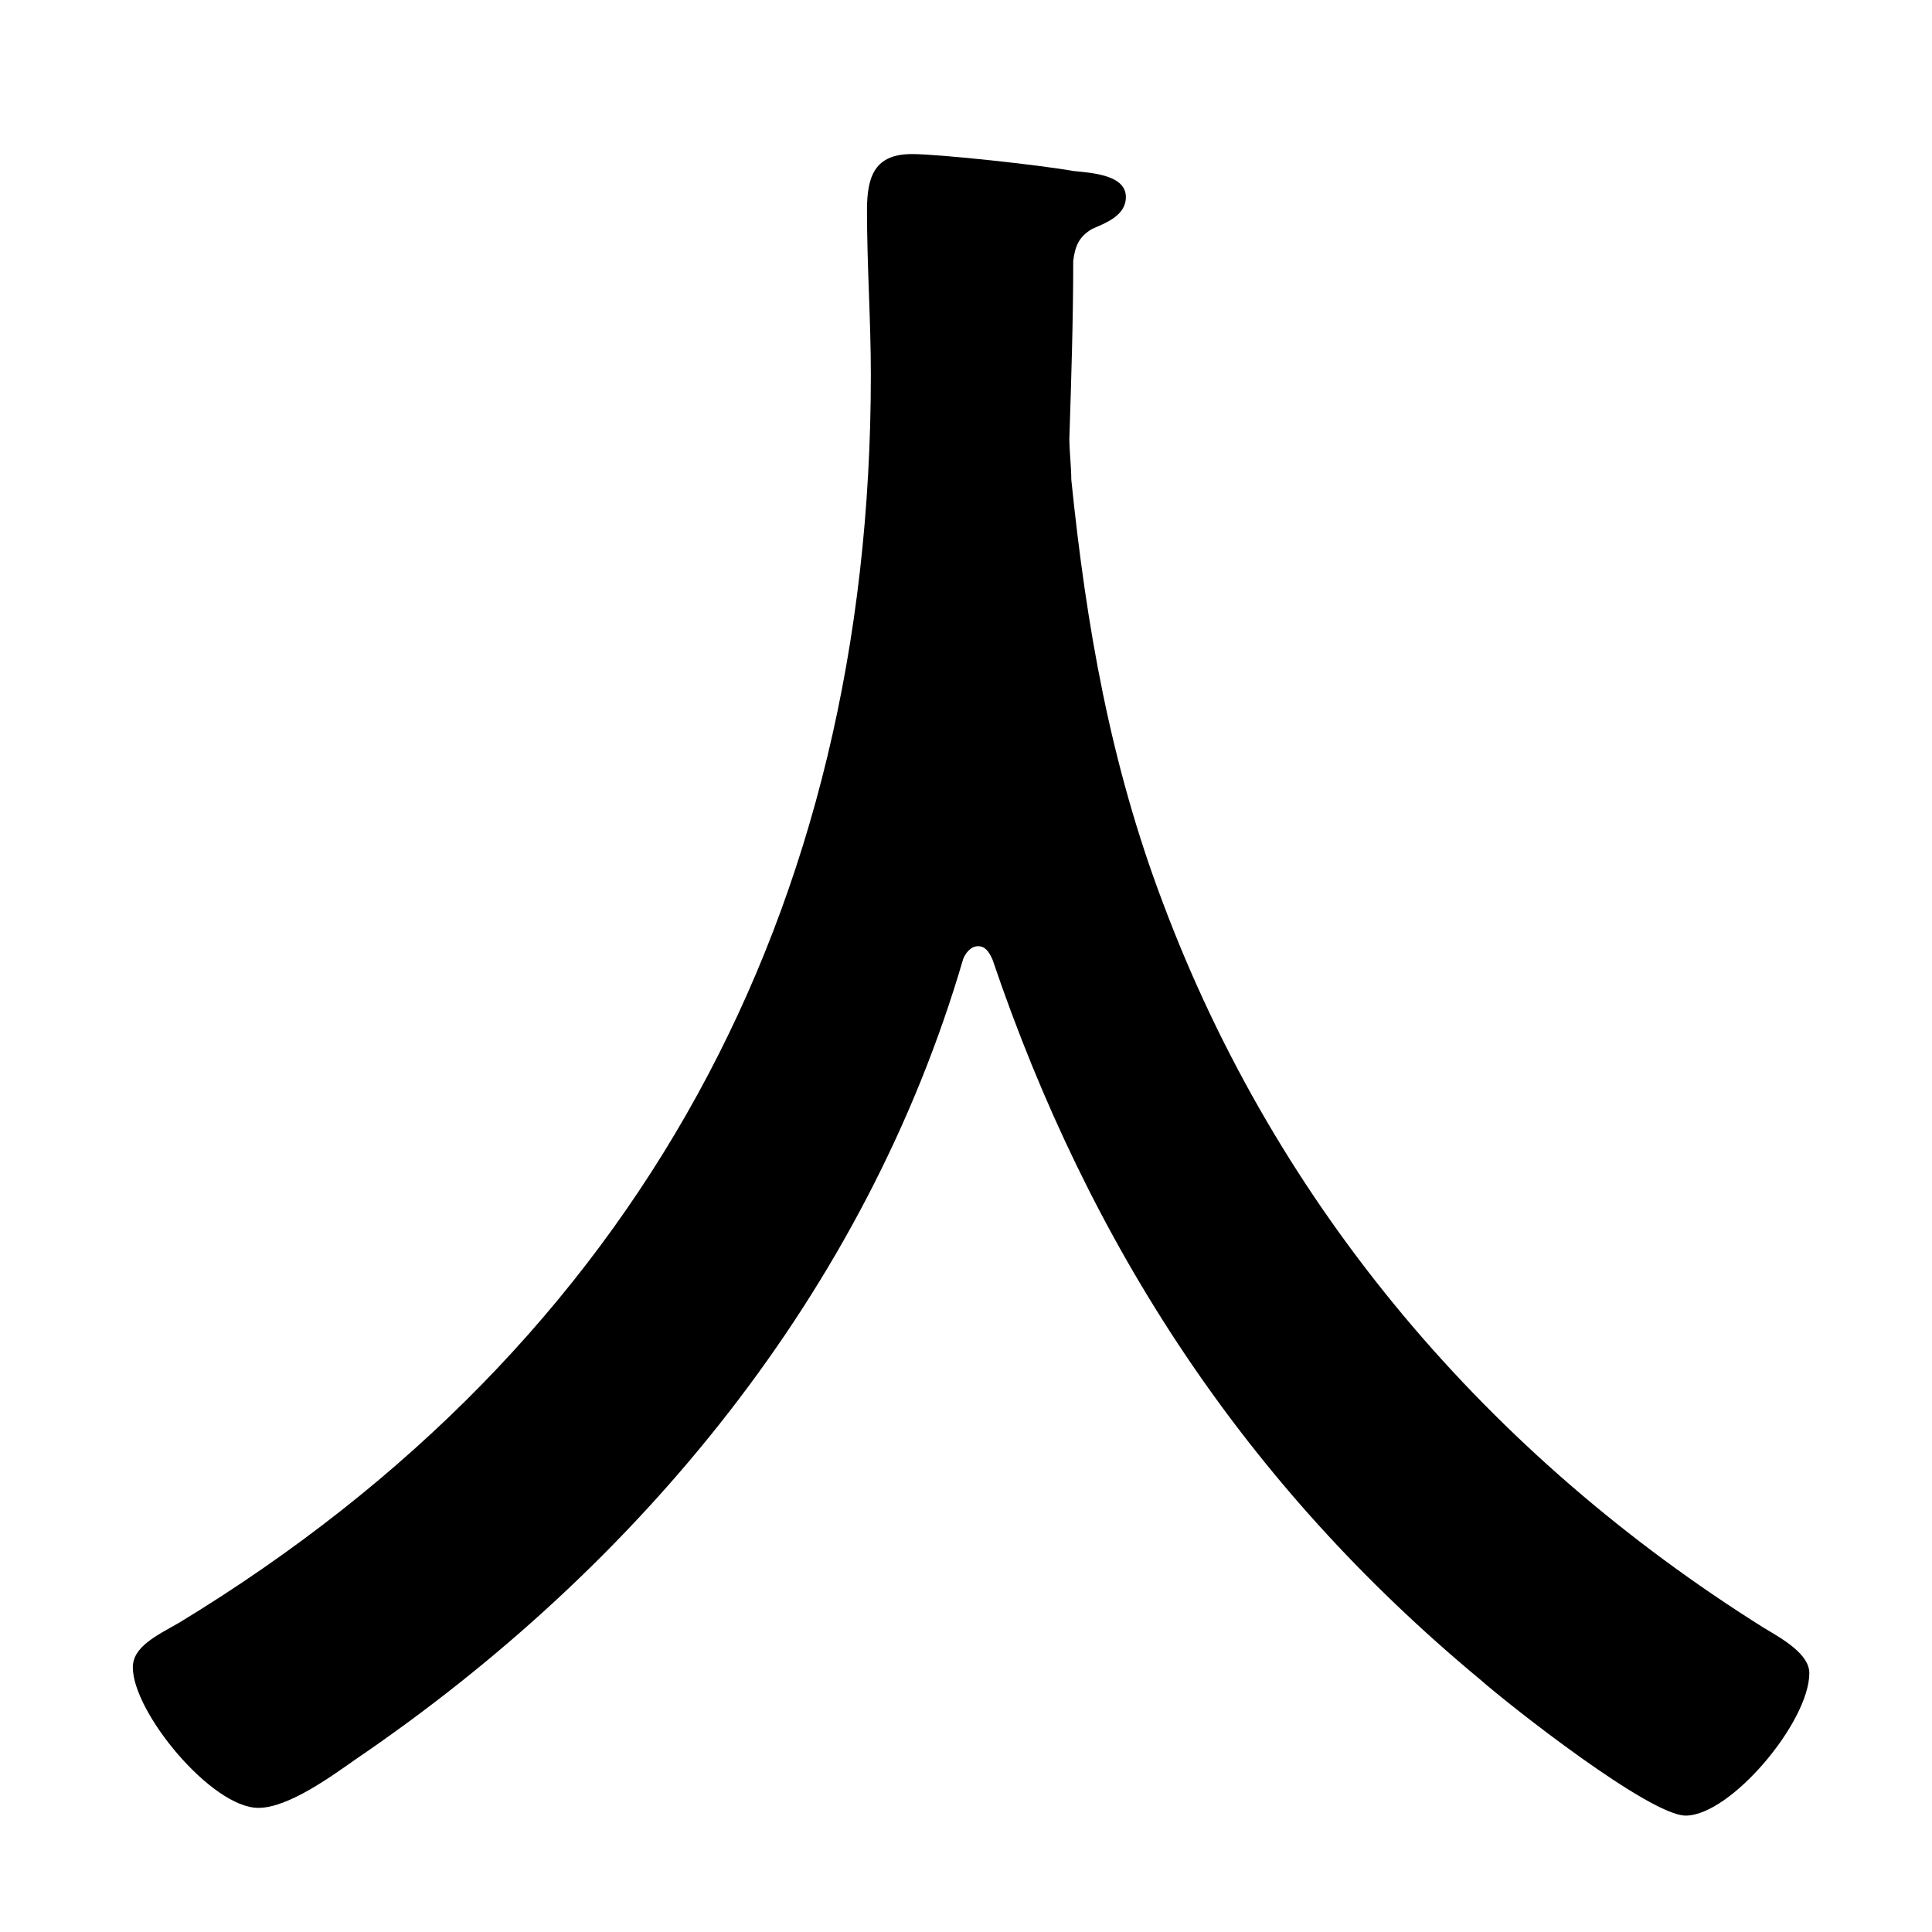 <?xml version="1.0" encoding="utf-8"?>
<!-- Generator: Adobe Illustrator 27.4.0, SVG Export Plug-In . SVG Version: 6.00 Build 0)  -->
<svg version="1.1" id="レイヤー_1" xmlns="http://www.w3.org/2000/svg" xmlns:xlink="http://www.w3.org/1999/xlink" x="0px"
	 y="0px" viewBox="0 0 40 40" style="enable-background:new 0 0 40 40;" xml:space="preserve">
<path d="M20.25,19.59c-0.16,0-0.27,0.16-0.31,0.27c-2.02,6.9-6.71,12.57-12.57,16.56c-0.5,0.35-1.4,1.01-2.02,1.01
	c-0.97,0-2.6-1.98-2.6-2.91c0-0.43,0.5-0.66,0.97-0.93c9.5-5.78,14.31-14.74,14.31-25.83c0-1.12-0.08-2.25-0.08-3.41
	c0-0.7,0.16-1.16,0.93-1.16c0.58,0,2.68,0.23,3.34,0.35c0.39,0.04,1.09,0.08,1.09,0.54c0,0.39-0.43,0.54-0.7,0.66
	c-0.27,0.16-0.35,0.35-0.39,0.66c0,1.2-0.04,2.44-0.08,3.68c0,0.27,0.04,0.58,0.04,0.85c0.31,3.03,0.81,5.9,1.9,8.77
	c2.37,6.32,6.75,11.44,12.45,15.01c0.39,0.23,0.93,0.54,0.93,0.93c0,1.01-1.63,2.95-2.56,2.95c-0.74,0-3.61-2.25-4.27-2.83
	c-4.85-4.03-8.07-8.96-10.08-14.89C20.48,19.71,20.4,19.59,20.25,19.59z"/>
</svg>
